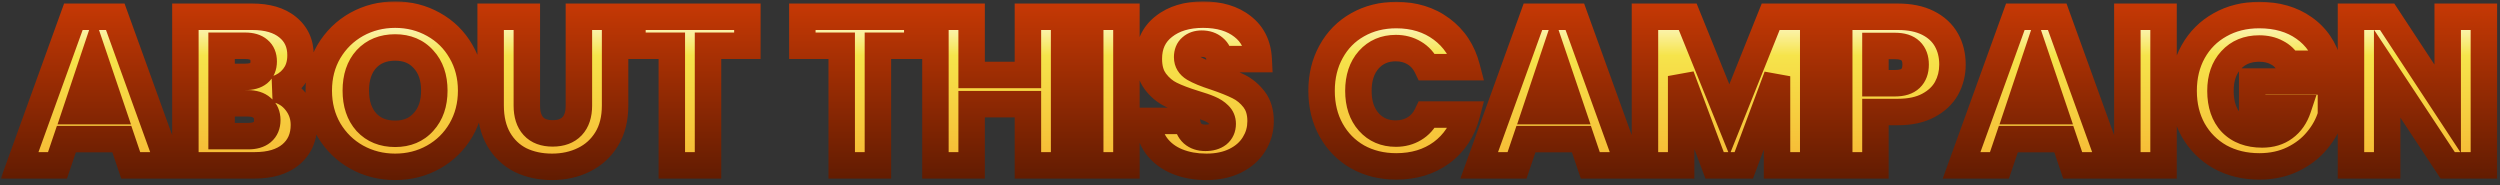 <svg width="378" height="28" viewBox="0 0 378 28" fill="none" xmlns="http://www.w3.org/2000/svg">
<rect x="0" y="0" width="378" height="28" fill="#333333" stroke="none"/>
<mask id="path-1-outside-1_474_1733" maskUnits="userSpaceOnUse" x="0" y="0" width="378" height="28" fill="black">
<rect fill="white" width="378" height="28"/>
<path d="M18.421 21.032H10.037L8.693 25H2.965L11.093 2.536H17.429L25.557 25H19.765L18.421 21.032ZM17.013 16.808L14.229 8.584L11.477 16.808H17.013ZM41.631 13.48C42.932 13.757 43.977 14.408 44.767 15.432C45.556 16.435 45.951 17.587 45.951 18.888C45.951 20.765 45.289 22.259 43.967 23.368C42.666 24.456 40.842 25 38.495 25H28.031V2.536H38.143C40.425 2.536 42.207 3.059 43.487 4.104C44.788 5.149 45.439 6.568 45.439 8.36C45.439 9.683 45.087 10.781 44.383 11.656C43.7 12.531 42.783 13.139 41.631 13.48ZM33.503 11.624H37.087C37.983 11.624 38.666 11.432 39.135 11.048C39.626 10.643 39.871 10.056 39.871 9.288C39.871 8.52 39.626 7.933 39.135 7.528C38.666 7.123 37.983 6.92 37.087 6.92H33.503V11.624ZM37.535 20.584C38.452 20.584 39.156 20.381 39.647 19.976C40.159 19.549 40.415 18.941 40.415 18.152C40.415 17.363 40.148 16.744 39.615 16.296C39.103 15.848 38.388 15.624 37.471 15.624H33.503V20.584H37.535ZM59.749 25.224C57.637 25.224 55.695 24.733 53.925 23.752C52.175 22.771 50.778 21.405 49.733 19.656C48.709 17.885 48.197 15.901 48.197 13.704C48.197 11.507 48.709 9.533 49.733 7.784C50.778 6.035 52.175 4.669 53.925 3.688C55.695 2.707 57.637 2.216 59.749 2.216C61.861 2.216 63.791 2.707 65.541 3.688C67.311 4.669 68.698 6.035 69.701 7.784C70.725 9.533 71.237 11.507 71.237 13.704C71.237 15.901 70.725 17.885 69.701 19.656C68.677 21.405 67.29 22.771 65.541 23.752C63.791 24.733 61.861 25.224 59.749 25.224ZM59.749 20.232C61.541 20.232 62.97 19.635 64.037 18.44C65.125 17.245 65.669 15.667 65.669 13.704C65.669 11.72 65.125 10.141 64.037 8.968C62.97 7.773 61.541 7.176 59.749 7.176C57.935 7.176 56.485 7.763 55.397 8.936C54.33 10.109 53.797 11.699 53.797 13.704C53.797 15.688 54.33 17.277 55.397 18.472C56.485 19.645 57.935 20.232 59.749 20.232ZM79.657 2.536V15.976C79.657 17.32 79.987 18.355 80.649 19.08C81.31 19.805 82.281 20.168 83.561 20.168C84.841 20.168 85.822 19.805 86.505 19.08C87.188 18.355 87.529 17.32 87.529 15.976V2.536H93.001V15.944C93.001 17.949 92.574 19.645 91.721 21.032C90.868 22.419 89.716 23.464 88.265 24.168C86.835 24.872 85.236 25.224 83.465 25.224C81.694 25.224 80.105 24.883 78.697 24.2C77.31 23.496 76.212 22.451 75.401 21.064C74.59 19.656 74.185 17.949 74.185 15.944V2.536H79.657ZM113.003 2.536V6.92H107.051V25H101.579V6.92H95.627V2.536H113.003ZM138.691 2.536V6.92H132.739V25H127.267V6.92H121.315V2.536H138.691ZM160.893 2.536V25H155.421V15.752H146.909V25H141.437V2.536H146.909V11.336H155.421V2.536H160.893ZM170.315 2.536V25H164.843V2.536H170.315ZM182.409 25.224C180.766 25.224 179.294 24.957 177.993 24.424C176.692 23.891 175.646 23.101 174.857 22.056C174.089 21.011 173.684 19.752 173.641 18.28H179.465C179.55 19.112 179.838 19.752 180.329 20.2C180.82 20.627 181.46 20.84 182.249 20.84C183.06 20.84 183.7 20.659 184.169 20.296C184.638 19.912 184.873 19.389 184.873 18.728C184.873 18.173 184.681 17.715 184.297 17.352C183.934 16.989 183.476 16.691 182.921 16.456C182.388 16.221 181.62 15.955 180.617 15.656C179.166 15.208 177.982 14.76 177.065 14.312C176.148 13.864 175.358 13.203 174.697 12.328C174.036 11.453 173.705 10.312 173.705 8.904C173.705 6.813 174.462 5.181 175.977 4.008C177.492 2.813 179.465 2.216 181.897 2.216C184.372 2.216 186.366 2.813 187.881 4.008C189.396 5.181 190.206 6.824 190.313 8.936H184.393C184.35 8.211 184.084 7.645 183.593 7.24C183.102 6.813 182.473 6.6 181.705 6.6C181.044 6.6 180.51 6.781 180.105 7.144C179.7 7.485 179.497 7.987 179.497 8.648C179.497 9.373 179.838 9.939 180.521 10.344C181.204 10.749 182.27 11.187 183.721 11.656C185.172 12.147 186.345 12.616 187.241 13.064C188.158 13.512 188.948 14.163 189.609 15.016C190.27 15.869 190.601 16.968 190.601 18.312C190.601 19.592 190.27 20.755 189.609 21.8C188.969 22.845 188.03 23.677 186.793 24.296C185.556 24.915 184.094 25.224 182.409 25.224ZM199.822 13.736C199.822 11.517 200.302 9.544 201.262 7.816C202.222 6.067 203.555 4.712 205.262 3.752C206.99 2.771 208.942 2.28 211.118 2.28C213.784 2.28 216.067 2.984 217.966 4.392C219.864 5.8 221.134 7.72 221.774 10.152H215.758C215.31 9.213 214.67 8.499 213.838 8.008C213.027 7.517 212.099 7.272 211.054 7.272C209.368 7.272 208.003 7.859 206.958 9.032C205.912 10.205 205.39 11.773 205.39 13.736C205.39 15.699 205.912 17.267 206.958 18.44C208.003 19.613 209.368 20.2 211.054 20.2C212.099 20.2 213.027 19.955 213.838 19.464C214.67 18.973 215.31 18.259 215.758 17.32H221.774C221.134 19.752 219.864 21.672 217.966 23.08C216.067 24.467 213.784 25.16 211.118 25.16C208.942 25.16 206.99 24.68 205.262 23.72C203.555 22.739 202.222 21.384 201.262 19.656C200.302 17.928 199.822 15.955 199.822 13.736ZM239.109 21.032H230.725L229.381 25H223.653L231.781 2.536H238.117L246.245 25H240.453L239.109 21.032ZM237.701 16.808L234.917 8.584L232.165 16.808H237.701ZM274.158 2.536V25H268.686V11.528L263.662 25H259.246L254.19 11.496V25H248.718V2.536H255.182L261.486 18.088L267.726 2.536H274.158ZM295.213 9.768C295.213 11.069 294.915 12.264 294.317 13.352C293.72 14.419 292.803 15.283 291.565 15.944C290.328 16.605 288.792 16.936 286.957 16.936H283.565V25H278.093V2.536H286.957C288.749 2.536 290.264 2.845 291.501 3.464C292.739 4.083 293.667 4.936 294.285 6.024C294.904 7.112 295.213 8.36 295.213 9.768ZM286.541 12.584C287.587 12.584 288.365 12.339 288.877 11.848C289.389 11.357 289.645 10.664 289.645 9.768C289.645 8.872 289.389 8.179 288.877 7.688C288.365 7.197 287.587 6.952 286.541 6.952H283.565V12.584H286.541ZM312.046 21.032H303.662L302.318 25H296.59L304.718 2.536H311.054L319.182 25H313.39L312.046 21.032ZM310.638 16.808L307.854 8.584L305.102 16.808H310.638ZM327.128 2.536V25H321.656V2.536H327.128ZM346.005 9.64C345.6 8.893 345.013 8.328 344.245 7.944C343.499 7.539 342.613 7.336 341.589 7.336C339.819 7.336 338.4 7.923 337.333 9.096C336.267 10.248 335.733 11.795 335.733 13.736C335.733 15.805 336.288 17.427 337.397 18.6C338.528 19.752 340.075 20.328 342.037 20.328C343.381 20.328 344.512 19.987 345.429 19.304C346.368 18.621 347.051 17.64 347.477 16.36H340.533V12.328H352.437V17.416C352.032 18.781 351.339 20.051 350.357 21.224C349.397 22.397 348.171 23.347 346.677 24.072C345.184 24.797 343.499 25.16 341.621 25.16C339.403 25.16 337.419 24.68 335.669 23.72C333.941 22.739 332.587 21.384 331.605 19.656C330.645 17.928 330.165 15.955 330.165 13.736C330.165 11.517 330.645 9.544 331.605 7.816C332.587 6.067 333.941 4.712 335.669 3.752C337.397 2.771 339.371 2.28 341.589 2.28C344.277 2.28 346.539 2.931 348.373 4.232C350.229 5.533 351.456 7.336 352.053 9.64H346.005ZM375.564 25H370.092L360.94 11.144V25H355.468V2.536H360.94L370.092 16.456V2.536H375.564V25Z"/>
</mask>
<path d="M18.421 21.032H10.037L8.693 25H2.965L11.093 2.536H17.429L25.557 25H19.765L18.421 21.032ZM17.013 16.808L14.229 8.584L11.477 16.808H17.013ZM41.631 13.48C42.932 13.757 43.977 14.408 44.767 15.432C45.556 16.435 45.951 17.587 45.951 18.888C45.951 20.765 45.289 22.259 43.967 23.368C42.666 24.456 40.842 25 38.495 25H28.031V2.536H38.143C40.425 2.536 42.207 3.059 43.487 4.104C44.788 5.149 45.439 6.568 45.439 8.36C45.439 9.683 45.087 10.781 44.383 11.656C43.7 12.531 42.783 13.139 41.631 13.48ZM33.503 11.624H37.087C37.983 11.624 38.666 11.432 39.135 11.048C39.626 10.643 39.871 10.056 39.871 9.288C39.871 8.52 39.626 7.933 39.135 7.528C38.666 7.123 37.983 6.92 37.087 6.92H33.503V11.624ZM37.535 20.584C38.452 20.584 39.156 20.381 39.647 19.976C40.159 19.549 40.415 18.941 40.415 18.152C40.415 17.363 40.148 16.744 39.615 16.296C39.103 15.848 38.388 15.624 37.471 15.624H33.503V20.584H37.535ZM59.749 25.224C57.637 25.224 55.695 24.733 53.925 23.752C52.175 22.771 50.778 21.405 49.733 19.656C48.709 17.885 48.197 15.901 48.197 13.704C48.197 11.507 48.709 9.533 49.733 7.784C50.778 6.035 52.175 4.669 53.925 3.688C55.695 2.707 57.637 2.216 59.749 2.216C61.861 2.216 63.791 2.707 65.541 3.688C67.311 4.669 68.698 6.035 69.701 7.784C70.725 9.533 71.237 11.507 71.237 13.704C71.237 15.901 70.725 17.885 69.701 19.656C68.677 21.405 67.29 22.771 65.541 23.752C63.791 24.733 61.861 25.224 59.749 25.224ZM59.749 20.232C61.541 20.232 62.97 19.635 64.037 18.44C65.125 17.245 65.669 15.667 65.669 13.704C65.669 11.72 65.125 10.141 64.037 8.968C62.97 7.773 61.541 7.176 59.749 7.176C57.935 7.176 56.485 7.763 55.397 8.936C54.33 10.109 53.797 11.699 53.797 13.704C53.797 15.688 54.33 17.277 55.397 18.472C56.485 19.645 57.935 20.232 59.749 20.232ZM79.657 2.536V15.976C79.657 17.32 79.987 18.355 80.649 19.08C81.31 19.805 82.281 20.168 83.561 20.168C84.841 20.168 85.822 19.805 86.505 19.08C87.188 18.355 87.529 17.32 87.529 15.976V2.536H93.001V15.944C93.001 17.949 92.574 19.645 91.721 21.032C90.868 22.419 89.716 23.464 88.265 24.168C86.835 24.872 85.236 25.224 83.465 25.224C81.694 25.224 80.105 24.883 78.697 24.2C77.31 23.496 76.212 22.451 75.401 21.064C74.59 19.656 74.185 17.949 74.185 15.944V2.536H79.657ZM113.003 2.536V6.92H107.051V25H101.579V6.92H95.627V2.536H113.003ZM138.691 2.536V6.92H132.739V25H127.267V6.92H121.315V2.536H138.691ZM160.893 2.536V25H155.421V15.752H146.909V25H141.437V2.536H146.909V11.336H155.421V2.536H160.893ZM170.315 2.536V25H164.843V2.536H170.315ZM182.409 25.224C180.766 25.224 179.294 24.957 177.993 24.424C176.692 23.891 175.646 23.101 174.857 22.056C174.089 21.011 173.684 19.752 173.641 18.28H179.465C179.55 19.112 179.838 19.752 180.329 20.2C180.82 20.627 181.46 20.84 182.249 20.84C183.06 20.84 183.7 20.659 184.169 20.296C184.638 19.912 184.873 19.389 184.873 18.728C184.873 18.173 184.681 17.715 184.297 17.352C183.934 16.989 183.476 16.691 182.921 16.456C182.388 16.221 181.62 15.955 180.617 15.656C179.166 15.208 177.982 14.76 177.065 14.312C176.148 13.864 175.358 13.203 174.697 12.328C174.036 11.453 173.705 10.312 173.705 8.904C173.705 6.813 174.462 5.181 175.977 4.008C177.492 2.813 179.465 2.216 181.897 2.216C184.372 2.216 186.366 2.813 187.881 4.008C189.396 5.181 190.206 6.824 190.313 8.936H184.393C184.35 8.211 184.084 7.645 183.593 7.24C183.102 6.813 182.473 6.6 181.705 6.6C181.044 6.6 180.51 6.781 180.105 7.144C179.7 7.485 179.497 7.987 179.497 8.648C179.497 9.373 179.838 9.939 180.521 10.344C181.204 10.749 182.27 11.187 183.721 11.656C185.172 12.147 186.345 12.616 187.241 13.064C188.158 13.512 188.948 14.163 189.609 15.016C190.27 15.869 190.601 16.968 190.601 18.312C190.601 19.592 190.27 20.755 189.609 21.8C188.969 22.845 188.03 23.677 186.793 24.296C185.556 24.915 184.094 25.224 182.409 25.224ZM199.822 13.736C199.822 11.517 200.302 9.544 201.262 7.816C202.222 6.067 203.555 4.712 205.262 3.752C206.99 2.771 208.942 2.28 211.118 2.28C213.784 2.28 216.067 2.984 217.966 4.392C219.864 5.8 221.134 7.72 221.774 10.152H215.758C215.31 9.213 214.67 8.499 213.838 8.008C213.027 7.517 212.099 7.272 211.054 7.272C209.368 7.272 208.003 7.859 206.958 9.032C205.912 10.205 205.39 11.773 205.39 13.736C205.39 15.699 205.912 17.267 206.958 18.44C208.003 19.613 209.368 20.2 211.054 20.2C212.099 20.2 213.027 19.955 213.838 19.464C214.67 18.973 215.31 18.259 215.758 17.32H221.774C221.134 19.752 219.864 21.672 217.966 23.08C216.067 24.467 213.784 25.16 211.118 25.16C208.942 25.16 206.99 24.68 205.262 23.72C203.555 22.739 202.222 21.384 201.262 19.656C200.302 17.928 199.822 15.955 199.822 13.736ZM239.109 21.032H230.725L229.381 25H223.653L231.781 2.536H238.117L246.245 25H240.453L239.109 21.032ZM237.701 16.808L234.917 8.584L232.165 16.808H237.701ZM274.158 2.536V25H268.686V11.528L263.662 25H259.246L254.19 11.496V25H248.718V2.536H255.182L261.486 18.088L267.726 2.536H274.158ZM295.213 9.768C295.213 11.069 294.915 12.264 294.317 13.352C293.72 14.419 292.803 15.283 291.565 15.944C290.328 16.605 288.792 16.936 286.957 16.936H283.565V25H278.093V2.536H286.957C288.749 2.536 290.264 2.845 291.501 3.464C292.739 4.083 293.667 4.936 294.285 6.024C294.904 7.112 295.213 8.36 295.213 9.768ZM286.541 12.584C287.587 12.584 288.365 12.339 288.877 11.848C289.389 11.357 289.645 10.664 289.645 9.768C289.645 8.872 289.389 8.179 288.877 7.688C288.365 7.197 287.587 6.952 286.541 6.952H283.565V12.584H286.541ZM312.046 21.032H303.662L302.318 25H296.59L304.718 2.536H311.054L319.182 25H313.39L312.046 21.032ZM310.638 16.808L307.854 8.584L305.102 16.808H310.638ZM327.128 2.536V25H321.656V2.536H327.128ZM346.005 9.64C345.6 8.893 345.013 8.328 344.245 7.944C343.499 7.539 342.613 7.336 341.589 7.336C339.819 7.336 338.4 7.923 337.333 9.096C336.267 10.248 335.733 11.795 335.733 13.736C335.733 15.805 336.288 17.427 337.397 18.6C338.528 19.752 340.075 20.328 342.037 20.328C343.381 20.328 344.512 19.987 345.429 19.304C346.368 18.621 347.051 17.64 347.477 16.36H340.533V12.328H352.437V17.416C352.032 18.781 351.339 20.051 350.357 21.224C349.397 22.397 348.171 23.347 346.677 24.072C345.184 24.797 343.499 25.16 341.621 25.16C339.403 25.16 337.419 24.68 335.669 23.72C333.941 22.739 332.587 21.384 331.605 19.656C330.645 17.928 330.165 15.955 330.165 13.736C330.165 11.517 330.645 9.544 331.605 7.816C332.587 6.067 333.941 4.712 335.669 3.752C337.397 2.771 339.371 2.28 341.589 2.28C344.277 2.28 346.539 2.931 348.373 4.232C350.229 5.533 351.456 7.336 352.053 9.64H346.005ZM375.564 25H370.092L360.94 11.144V25H355.468V2.536H360.94L370.092 16.456V2.536H375.564V25Z" fill="url(#paint0_linear_474_1733)"/>
<path d="M18.421 21.032L20.315 20.39L19.855 19.032H18.421V21.032ZM10.037 21.032V19.032H8.603L8.143 20.39L10.037 21.032ZM8.693 25V27H10.127L10.587 25.642L8.693 25ZM2.965 25L1.084 24.32L0.115 27H2.965V25ZM11.093 2.536V0.536H9.69L9.212 1.856L11.093 2.536ZM17.429 2.536L19.31 1.856L18.832 0.536H17.429V2.536ZM25.557 25V27H28.408L27.438 24.32L25.557 25ZM19.765 25L17.871 25.642L18.331 27H19.765V25ZM17.013 16.808V18.808H19.802L18.907 16.167L17.013 16.808ZM14.229 8.584L16.123 7.943L14.218 2.314L12.332 7.949L14.229 8.584ZM11.477 16.808L9.581 16.173L8.699 18.808H11.477V16.808ZM18.421 19.032H10.037V23.032H18.421V19.032ZM8.143 20.39L6.799 24.358L10.587 25.642L11.931 21.674L8.143 20.39ZM8.693 23H2.965V27H8.693V23ZM4.846 25.68L12.974 3.216L9.212 1.856L1.084 24.32L4.846 25.68ZM11.093 4.536H17.429V0.536H11.093V4.536ZM15.548 3.216L23.676 25.68L27.438 24.32L19.31 1.856L15.548 3.216ZM25.557 23H19.765V27H25.557V23ZM21.659 24.358L20.315 20.39L16.527 21.674L17.871 25.642L21.659 24.358ZM18.907 16.167L16.123 7.943L12.335 9.225L15.119 17.449L18.907 16.167ZM12.332 7.949L9.581 16.173L13.374 17.443L16.126 9.219L12.332 7.949ZM11.477 18.808H17.013V14.808H11.477V18.808ZM41.631 13.48L41.063 11.562L41.214 15.436L41.631 13.48ZM44.767 15.432L43.183 16.653L43.189 16.661L43.195 16.669L44.767 15.432ZM43.967 23.368L45.25 24.902L45.252 24.9L43.967 23.368ZM28.031 25H26.031V27H28.031V25ZM28.031 2.536V0.536H26.031V2.536H28.031ZM43.487 4.104L42.222 5.653L42.228 5.658L42.234 5.663L43.487 4.104ZM44.383 11.656L42.825 10.402L42.816 10.414L42.806 10.425L44.383 11.656ZM33.503 11.624H31.503V13.624H33.503V11.624ZM39.135 11.048L40.401 12.596L40.409 12.59L39.135 11.048ZM39.135 7.528L37.828 9.042L37.844 9.056L37.861 9.07L39.135 7.528ZM33.503 6.92V4.92H31.503V6.92H33.503ZM39.647 19.976L40.921 21.518L40.927 21.512L39.647 19.976ZM39.615 16.296L38.298 17.801L38.313 17.814L38.328 17.827L39.615 16.296ZM33.503 15.624V13.624H31.503V15.624H33.503ZM33.503 20.584H31.503V22.584H33.503V20.584ZM41.214 15.436C42.066 15.618 42.692 16.017 43.183 16.653L46.351 14.211C45.263 12.8 43.798 11.897 42.048 11.524L41.214 15.436ZM43.195 16.669C43.701 17.312 43.951 18.026 43.951 18.888H47.951C47.951 17.148 47.411 15.558 46.338 14.195L43.195 16.669ZM43.951 18.888C43.951 20.233 43.508 21.142 42.682 21.836L45.252 24.9C47.071 23.375 47.951 21.298 47.951 18.888H43.951ZM42.684 21.834C41.859 22.523 40.551 23 38.495 23V27C41.132 27 43.472 26.389 45.25 24.902L42.684 21.834ZM38.495 23H28.031V27H38.495V23ZM30.031 25V2.536H26.031V25H30.031ZM28.031 4.536H38.143V0.536H28.031V4.536ZM38.143 4.536C40.139 4.536 41.414 4.993 42.222 5.653L44.752 2.555C43 1.124 40.712 0.536 38.143 0.536V4.536ZM42.234 5.663C43.025 6.298 43.439 7.123 43.439 8.36H47.439C47.439 6.013 46.552 4.001 44.739 2.545L42.234 5.663ZM43.439 8.36C43.439 9.311 43.194 9.944 42.825 10.402L45.941 12.91C46.98 11.619 47.439 10.054 47.439 8.36H43.439ZM42.806 10.425C42.401 10.944 41.85 11.329 41.063 11.562L42.199 15.398C43.716 14.948 44.999 14.117 45.959 12.886L42.806 10.425ZM33.503 13.624H37.087V9.624H33.503V13.624ZM37.087 13.624C38.231 13.624 39.439 13.383 40.401 12.596L37.868 9.5C37.892 9.48 37.734 9.624 37.087 9.624V13.624ZM40.409 12.59C41.455 11.726 41.871 10.517 41.871 9.288H37.871C37.871 9.461 37.843 9.529 37.842 9.532C37.841 9.534 37.843 9.528 37.851 9.518C37.858 9.509 37.863 9.504 37.861 9.506L40.409 12.59ZM41.871 9.288C41.871 8.059 41.455 6.85 40.409 5.986L37.861 9.07C37.863 9.072 37.858 9.067 37.851 9.058C37.843 9.048 37.841 9.042 37.842 9.044C37.843 9.047 37.871 9.115 37.871 9.288H41.871ZM40.442 6.014C39.477 5.181 38.253 4.92 37.087 4.92V8.92C37.712 8.92 37.854 9.064 37.828 9.042L40.442 6.014ZM37.087 4.92H33.503V8.92H37.087V4.92ZM31.503 6.92V11.624H35.503V6.92H31.503ZM37.535 22.584C38.717 22.584 39.943 22.326 40.921 21.518L38.373 18.434C38.37 18.437 38.188 18.584 37.535 18.584V22.584ZM40.927 21.512C41.981 20.634 42.415 19.414 42.415 18.152H38.415C38.415 18.331 38.386 18.409 38.38 18.424C38.376 18.432 38.375 18.432 38.377 18.43C38.379 18.428 38.377 18.431 38.367 18.44L40.927 21.512ZM42.415 18.152C42.415 16.86 41.95 15.646 40.901 14.765L38.328 17.827C38.365 17.858 38.372 17.874 38.378 17.888C38.387 17.908 38.415 17.983 38.415 18.152H42.415ZM40.932 14.791C39.945 13.927 38.702 13.624 37.471 13.624V17.624C38.074 17.624 38.261 17.769 38.298 17.801L40.932 14.791ZM37.471 13.624H33.503V17.624H37.471V13.624ZM31.503 15.624V20.584H35.503V15.624H31.503ZM33.503 22.584H37.535V18.584H33.503V22.584ZM53.925 23.752L52.946 25.496L52.955 25.501L53.925 23.752ZM49.733 19.656L48.001 20.657L48.008 20.67L48.016 20.682L49.733 19.656ZM49.733 7.784L48.016 6.758L48.011 6.766L48.007 6.774L49.733 7.784ZM53.925 3.688L52.955 1.939L52.946 1.944L53.925 3.688ZM65.541 3.688L64.562 5.432L64.571 5.437L65.541 3.688ZM69.701 7.784L67.965 8.779L67.97 8.786L67.975 8.794L69.701 7.784ZM69.701 19.656L71.427 20.666L71.432 20.657L69.701 19.656ZM65.541 23.752L66.519 25.496L65.541 23.752ZM64.037 18.44L62.558 17.093L62.551 17.101L62.545 17.108L64.037 18.44ZM64.037 8.968L62.545 10.3L62.557 10.314L62.57 10.328L64.037 8.968ZM55.397 8.936L53.93 7.576L53.923 7.583L53.917 7.591L55.397 8.936ZM55.397 18.472L53.905 19.804L53.917 19.818L53.93 19.832L55.397 18.472ZM59.749 23.224C57.961 23.224 56.355 22.812 54.894 22.003L52.955 25.501C55.035 26.654 57.313 27.224 59.749 27.224V23.224ZM54.903 22.008C53.464 21.2 52.319 20.085 51.45 18.63L48.016 20.682C49.237 22.726 50.887 24.341 52.946 25.496L54.903 22.008ZM51.464 18.655C50.629 17.211 50.197 15.577 50.197 13.704H46.197C46.197 16.226 46.788 18.56 48.001 20.657L51.464 18.655ZM50.197 13.704C50.197 11.831 50.629 10.212 51.459 8.794L48.007 6.774C46.788 8.855 46.197 11.182 46.197 13.704H50.197ZM51.45 8.81C52.319 7.355 53.464 6.24 54.903 5.432L52.946 1.944C50.887 3.099 49.237 4.714 48.016 6.758L51.45 8.81ZM54.894 5.437C56.355 4.628 57.961 4.216 59.749 4.216V0.216C57.313 0.216 55.035 0.786 52.955 1.939L54.894 5.437ZM59.749 4.216C61.537 4.216 63.128 4.628 64.562 5.432L66.519 1.944C64.455 0.786 62.184 0.216 59.749 0.216V4.216ZM64.571 5.437C66.024 6.242 67.145 7.347 67.965 8.779L71.436 6.789C70.251 4.722 68.599 3.096 66.51 1.939L64.571 5.437ZM67.975 8.794C68.804 10.212 69.237 11.831 69.237 13.704H73.237C73.237 11.182 72.645 8.855 71.427 6.774L67.975 8.794ZM69.237 13.704C69.237 15.577 68.804 17.211 67.969 18.655L71.432 20.657C72.645 18.56 73.237 16.226 73.237 13.704H69.237ZM67.975 18.646C67.128 20.092 65.998 21.202 64.562 22.008L66.519 25.496C68.582 24.339 70.225 22.719 71.427 20.666L67.975 18.646ZM64.562 22.008C63.128 22.812 61.537 23.224 59.749 23.224V27.224C62.184 27.224 64.455 26.654 66.519 25.496L64.562 22.008ZM59.749 22.232C62.035 22.232 64.035 21.445 65.528 19.772L62.545 17.108C61.905 17.824 61.046 18.232 59.749 18.232V22.232ZM65.515 19.787C67.007 18.148 67.669 16.052 67.669 13.704H63.669C63.669 15.281 63.242 16.342 62.558 17.093L65.515 19.787ZM67.669 13.704C67.669 11.342 67.011 9.235 65.503 7.608L62.57 10.328C63.238 11.048 63.669 12.098 63.669 13.704H67.669ZM65.528 7.636C64.035 5.963 62.035 5.176 59.749 5.176V9.176C61.046 9.176 61.905 9.584 62.545 10.3L65.528 7.636ZM59.749 5.176C57.46 5.176 55.449 5.938 53.93 7.576L56.863 10.296C57.52 9.587 58.41 9.176 59.749 9.176V5.176ZM53.917 7.591C52.434 9.222 51.797 11.338 51.797 13.704H55.797C55.797 12.06 56.226 10.997 56.877 10.281L53.917 7.591ZM51.797 13.704C51.797 16.057 52.438 18.161 53.905 19.804L56.889 17.14C56.222 16.394 55.797 15.319 55.797 13.704H51.797ZM53.93 19.832C55.449 21.47 57.46 22.232 59.749 22.232V18.232C58.41 18.232 57.52 17.821 56.863 17.112L53.93 19.832ZM79.657 2.536H81.657V0.536H79.657V2.536ZM80.649 19.08L79.171 20.427L80.649 19.08ZM86.505 19.08L87.961 20.451L86.505 19.08ZM87.529 2.536V0.536H85.529V2.536H87.529ZM93.001 2.536H95.001V0.536H93.001V2.536ZM91.721 21.032L93.424 22.08V22.08L91.721 21.032ZM88.265 24.168L87.392 22.369L87.381 22.374L88.265 24.168ZM78.697 24.2L77.791 25.983L77.808 25.992L77.824 26L78.697 24.2ZM75.401 21.064L73.668 22.062L73.674 22.073L75.401 21.064ZM74.185 2.536V0.536H72.185V2.536H74.185ZM77.657 2.536V15.976H81.657V2.536H77.657ZM77.657 15.976C77.657 17.633 78.067 19.216 79.171 20.427L82.127 17.733C81.908 17.493 81.657 17.007 81.657 15.976H77.657ZM79.171 20.427C80.318 21.686 81.899 22.168 83.561 22.168V18.168C82.663 18.168 82.302 17.925 82.127 17.733L79.171 20.427ZM83.561 22.168C85.226 22.168 86.8 21.684 87.961 20.451L85.049 17.709C84.844 17.926 84.456 18.168 83.561 18.168V22.168ZM87.961 20.451C89.1 19.241 89.529 17.648 89.529 15.976H85.529C85.529 16.992 85.275 17.469 85.049 17.709L87.961 20.451ZM89.529 15.976V2.536H85.529V15.976H89.529ZM87.529 4.536H93.001V0.536H87.529V4.536ZM91.001 2.536V15.944H95.001V2.536H91.001ZM91.001 15.944C91.001 17.665 90.636 18.978 90.018 19.984L93.424 22.08C94.512 20.313 95.001 18.234 95.001 15.944H91.001ZM90.018 19.984C89.362 21.049 88.496 21.833 87.392 22.369L89.138 25.967C90.935 25.095 92.373 23.788 93.424 22.08L90.018 19.984ZM87.381 22.374C86.256 22.928 84.964 23.224 83.465 23.224V27.224C85.507 27.224 87.415 26.816 89.149 25.962L87.381 22.374ZM83.465 23.224C81.957 23.224 80.672 22.935 79.569 22.4L77.824 26C79.538 26.831 81.432 27.224 83.465 27.224V23.224ZM79.602 22.417C78.57 21.892 77.751 21.121 77.127 20.055L73.674 22.073C74.672 23.78 76.051 25.1 77.791 25.983L79.602 22.417ZM77.134 20.066C76.535 19.025 76.185 17.68 76.185 15.944H72.185C72.185 18.218 72.646 20.287 73.668 22.062L77.134 20.066ZM76.185 15.944V2.536H72.185V15.944H76.185ZM74.185 4.536H79.657V0.536H74.185V4.536ZM113.003 2.536H115.003V0.536H113.003V2.536ZM113.003 6.92V8.92H115.003V6.92H113.003ZM107.051 6.92V4.92H105.051V6.92H107.051ZM107.051 25V27H109.051V25H107.051ZM101.579 25H99.579V27H101.579V25ZM101.579 6.92H103.579V4.92H101.579V6.92ZM95.627 6.92H93.627V8.92H95.627V6.92ZM95.627 2.536V0.536H93.627V2.536H95.627ZM111.003 2.536V6.92H115.003V2.536H111.003ZM113.003 4.92H107.051V8.92H113.003V4.92ZM105.051 6.92V25H109.051V6.92H105.051ZM107.051 23H101.579V27H107.051V23ZM103.579 25V6.92H99.579V25H103.579ZM101.579 4.92H95.627V8.92H101.579V4.92ZM97.627 6.92V2.536H93.627V6.92H97.627ZM95.627 4.536H113.003V0.536H95.627V4.536ZM138.691 2.536H140.691V0.536H138.691V2.536ZM138.691 6.92V8.92H140.691V6.92H138.691ZM132.739 6.92V4.92H130.739V6.92H132.739ZM132.739 25V27H134.739V25H132.739ZM127.267 25H125.267V27H127.267V25ZM127.267 6.92H129.267V4.92H127.267V6.92ZM121.315 6.92H119.315V8.92H121.315V6.92ZM121.315 2.536V0.536H119.315V2.536H121.315ZM136.691 2.536V6.92H140.691V2.536H136.691ZM138.691 4.92H132.739V8.92H138.691V4.92ZM130.739 6.92V25H134.739V6.92H130.739ZM132.739 23H127.267V27H132.739V23ZM129.267 25V6.92H125.267V25H129.267ZM127.267 4.92H121.315V8.92H127.267V4.92ZM123.315 6.92V2.536H119.315V6.92H123.315ZM121.315 4.536H138.691V0.536H121.315V4.536ZM160.893 2.536H162.893V0.536H160.893V2.536ZM160.893 25V27H162.893V25H160.893ZM155.421 25H153.421V27H155.421V25ZM155.421 15.752H157.421V13.752H155.421V15.752ZM146.909 15.752V13.752H144.909V15.752H146.909ZM146.909 25V27H148.909V25H146.909ZM141.437 25H139.437V27H141.437V25ZM141.437 2.536V0.536H139.437V2.536H141.437ZM146.909 2.536H148.909V0.536H146.909V2.536ZM146.909 11.336H144.909V13.336H146.909V11.336ZM155.421 11.336V13.336H157.421V11.336H155.421ZM155.421 2.536V0.536H153.421V2.536H155.421ZM158.893 2.536V25H162.893V2.536H158.893ZM160.893 23H155.421V27H160.893V23ZM157.421 25V15.752H153.421V25H157.421ZM155.421 13.752H146.909V17.752H155.421V13.752ZM144.909 15.752V25H148.909V15.752H144.909ZM146.909 23H141.437V27H146.909V23ZM143.437 25V2.536H139.437V25H143.437ZM141.437 4.536H146.909V0.536H141.437V4.536ZM144.909 2.536V11.336H148.909V2.536H144.909ZM146.909 13.336H155.421V9.336H146.909V13.336ZM157.421 11.336V2.536H153.421V11.336H157.421ZM155.421 4.536H160.893V0.536H155.421V4.536ZM170.315 2.536H172.315V0.536H170.315V2.536ZM170.315 25V27H172.315V25H170.315ZM164.843 25H162.843V27H164.843V25ZM164.843 2.536V0.536H162.843V2.536H164.843ZM168.315 2.536V25H172.315V2.536H168.315ZM170.315 23H164.843V27H170.315V23ZM166.843 25V2.536H162.843V25H166.843ZM164.843 4.536H170.315V0.536H164.843V4.536ZM177.993 24.424L177.234 26.275L177.993 24.424ZM174.857 22.056L173.245 23.24L173.253 23.251L173.261 23.261L174.857 22.056ZM173.641 18.28V16.28H171.582L171.642 18.338L173.641 18.28ZM179.465 18.28L181.454 18.076L181.27 16.28H179.465V18.28ZM180.329 20.2L178.98 21.677L178.998 21.693L179.017 21.709L180.329 20.2ZM184.169 20.296L185.392 21.879L185.414 21.861L185.435 21.844L184.169 20.296ZM184.297 17.352L182.883 18.766L182.903 18.786L182.924 18.806L184.297 17.352ZM182.921 16.456L182.115 18.287L182.128 18.292L182.142 18.298L182.921 16.456ZM180.617 15.656L180.027 17.567L180.036 17.57L180.046 17.573L180.617 15.656ZM177.065 14.312L176.187 16.109L177.065 14.312ZM174.697 12.328L176.292 11.122L174.697 12.328ZM175.977 4.008L177.202 5.589L177.209 5.584L177.215 5.578L175.977 4.008ZM187.881 4.008L186.642 5.578L186.649 5.584L186.656 5.589L187.881 4.008ZM190.313 8.936V10.936H192.416L192.31 8.835L190.313 8.936ZM184.393 8.936L182.396 9.053L182.507 10.936H184.393V8.936ZM183.593 7.24L182.281 8.749L182.3 8.766L182.319 8.782L183.593 7.24ZM180.105 7.144L181.393 8.674L181.416 8.654L181.438 8.634L180.105 7.144ZM180.521 10.344L181.542 8.624V8.624L180.521 10.344ZM183.721 11.656L184.362 9.761L184.349 9.757L184.337 9.753L183.721 11.656ZM187.241 13.064L186.346 14.853L186.355 14.857L186.363 14.861L187.241 13.064ZM189.609 15.016L188.028 16.241V16.241L189.609 15.016ZM189.609 21.8L187.919 20.731L187.911 20.743L187.903 20.756L189.609 21.8ZM186.793 24.296L185.898 22.507L186.793 24.296ZM182.409 23.224C180.983 23.224 179.775 22.993 178.751 22.573L177.234 26.275C178.813 26.922 180.549 27.224 182.409 27.224V23.224ZM178.751 22.573C177.757 22.166 177.01 21.589 176.453 20.851L173.261 23.261C174.282 24.614 175.626 25.616 177.234 26.275L178.751 22.573ZM176.469 20.872C175.973 20.197 175.673 19.345 175.64 18.222L171.642 18.338C171.695 20.159 172.205 21.824 173.245 23.24L176.469 20.872ZM173.641 20.28H179.465V16.28H173.641V20.28ZM177.475 18.484C177.597 19.674 178.04 20.819 178.98 21.677L181.677 18.723C181.636 18.685 181.503 18.55 181.454 18.076L177.475 18.484ZM179.017 21.709C179.945 22.517 181.085 22.84 182.249 22.84V18.84C181.834 18.84 181.694 18.737 181.641 18.691L179.017 21.709ZM182.249 22.84C183.342 22.84 184.464 22.596 185.392 21.879L182.946 18.713C182.936 18.721 182.777 18.84 182.249 18.84V22.84ZM185.435 21.844C186.415 21.043 186.873 19.927 186.873 18.728H182.873C182.873 18.775 182.869 18.801 182.867 18.809C182.866 18.817 182.866 18.811 182.872 18.797C182.875 18.79 182.879 18.783 182.884 18.775C182.888 18.768 182.893 18.761 182.897 18.755C182.906 18.744 182.91 18.742 182.902 18.748L185.435 21.844ZM186.873 18.728C186.873 17.654 186.476 16.659 185.67 15.898L182.924 18.806C182.927 18.809 182.921 18.804 182.911 18.79C182.902 18.776 182.892 18.759 182.884 18.74C182.876 18.721 182.873 18.708 182.872 18.702C182.871 18.697 182.873 18.705 182.873 18.728H186.873ZM185.711 15.938C185.137 15.364 184.451 14.932 183.7 14.614L182.142 18.298C182.5 18.449 182.731 18.614 182.883 18.766L185.711 15.938ZM183.726 14.625C183.079 14.341 182.218 14.046 181.188 13.739L180.046 17.573C181.021 17.863 181.696 18.102 182.115 18.287L183.726 14.625ZM181.207 13.745C179.812 13.314 178.734 12.902 177.943 12.515L176.187 16.109C177.23 16.619 178.52 17.102 180.027 17.567L181.207 13.745ZM177.943 12.515C177.328 12.215 176.778 11.765 176.292 11.122L173.102 13.534C173.938 14.64 174.967 15.513 176.187 16.109L177.943 12.515ZM176.292 11.122C175.96 10.682 175.705 10.001 175.705 8.904H171.705C171.705 10.623 172.111 12.225 173.102 13.534L176.292 11.122ZM175.705 8.904C175.705 7.367 176.225 6.346 177.202 5.589L174.752 2.427C172.699 4.017 171.705 6.26 171.705 8.904H175.705ZM177.215 5.578C178.294 4.728 179.795 4.216 181.897 4.216V0.216C179.135 0.216 176.689 0.899 174.738 2.438L177.215 5.578ZM181.897 4.216C184.051 4.216 185.57 4.732 186.642 5.578L189.119 2.438C187.163 0.894 184.692 0.216 181.897 0.216V4.216ZM186.656 5.589C187.658 6.366 188.235 7.439 188.315 9.037L192.31 8.835C192.178 6.209 191.133 3.997 189.106 2.427L186.656 5.589ZM190.313 6.936H184.393V10.936H190.313V6.936ZM186.389 8.819C186.319 7.625 185.848 6.509 184.867 5.698L182.319 8.782C182.342 8.801 182.347 8.81 182.352 8.821C182.36 8.839 182.388 8.905 182.396 9.053L186.389 8.819ZM184.905 5.731C183.987 4.932 182.863 4.6 181.705 4.6V8.6C182.083 8.6 182.218 8.695 182.281 8.749L184.905 5.731ZM181.705 4.6C180.663 4.6 179.619 4.895 178.771 5.654L181.438 8.634C181.439 8.634 181.438 8.635 181.437 8.635C181.437 8.636 181.436 8.636 181.436 8.636C181.435 8.637 181.439 8.634 181.453 8.63C181.48 8.62 181.556 8.6 181.705 8.6V4.6ZM178.817 5.614C177.851 6.427 177.497 7.556 177.497 8.648H181.497C181.497 8.519 181.517 8.491 181.503 8.526C181.496 8.543 181.483 8.57 181.461 8.6C181.439 8.631 181.415 8.656 181.393 8.674L178.817 5.614ZM177.497 8.648C177.497 10.156 178.28 11.339 179.5 12.064L181.542 8.624C181.483 8.59 181.456 8.566 181.449 8.558C181.442 8.552 181.451 8.56 181.465 8.582C181.471 8.593 181.478 8.605 181.483 8.617C181.488 8.63 181.492 8.641 181.494 8.651C181.499 8.67 181.497 8.672 181.497 8.648H177.497ZM179.5 12.064C180.379 12.586 181.617 13.078 183.105 13.559L184.337 9.753C182.923 9.296 182.028 8.913 181.542 8.624L179.5 12.064ZM183.08 13.551C184.484 14.025 185.563 14.461 186.346 14.853L188.135 11.275C187.126 10.771 185.859 10.268 184.362 9.761L183.08 13.551ZM186.363 14.861C186.99 15.167 187.543 15.616 188.028 16.241L191.19 13.791C190.352 12.71 189.327 11.857 188.119 11.267L186.363 14.861ZM188.028 16.241C188.357 16.665 188.601 17.301 188.601 18.312H192.601C192.601 16.635 192.184 15.073 191.19 13.791L188.028 16.241ZM188.601 18.312C188.601 19.227 188.37 20.017 187.919 20.731L191.299 22.869C192.17 21.492 192.601 19.957 192.601 18.312H188.601ZM187.903 20.756C187.483 21.442 186.845 22.034 185.898 22.507L187.687 26.085C189.215 25.321 190.455 24.248 191.315 22.844L187.903 20.756ZM185.898 22.507C184.993 22.96 183.85 23.224 182.409 23.224V27.224C184.338 27.224 186.118 26.869 187.687 26.085L185.898 22.507ZM201.262 7.816L203.01 8.787L203.015 8.778L201.262 7.816ZM205.262 3.752L206.242 5.495L206.249 5.491L205.262 3.752ZM217.966 4.392L219.157 2.786L219.157 2.786L217.966 4.392ZM221.774 10.152V12.152H224.368L223.708 9.643L221.774 10.152ZM215.758 10.152L213.953 11.014L214.496 12.152H215.758V10.152ZM213.838 8.008L212.802 9.719L212.812 9.725L212.822 9.731L213.838 8.008ZM206.958 9.032L208.451 10.362L206.958 9.032ZM206.958 18.44L205.464 19.77L206.958 18.44ZM213.838 19.464L212.822 17.741L212.812 17.747L212.802 17.753L213.838 19.464ZM215.758 17.32V15.32H214.496L213.953 16.459L215.758 17.32ZM221.774 17.32L223.708 17.829L224.368 15.32H221.774V17.32ZM217.966 23.08L219.145 24.695L219.151 24.691L219.157 24.686L217.966 23.08ZM205.262 23.72L204.265 25.454L204.277 25.461L204.29 25.468L205.262 23.72ZM201.262 19.656L203.01 18.685L201.262 19.656ZM201.822 13.736C201.822 11.815 202.234 10.183 203.01 8.787L199.513 6.845C198.369 8.905 197.822 11.22 197.822 13.736H201.822ZM203.015 8.778C203.799 7.35 204.867 6.268 206.242 5.495L204.281 2.009C202.242 3.156 200.644 4.784 199.508 6.854L203.015 8.778ZM206.249 5.491C207.648 4.697 209.254 4.28 211.118 4.28V0.28C208.629 0.28 206.331 0.845 204.274 2.013L206.249 5.491ZM211.118 4.28C213.413 4.28 215.264 4.878 216.774 5.998L219.157 2.786C216.87 1.09 214.156 0.28 211.118 0.28V4.28ZM216.774 5.998C218.284 7.118 219.307 8.638 219.839 10.661L223.708 9.643C222.96 6.802 221.445 4.482 219.157 2.786L216.774 5.998ZM221.774 8.152H215.758V12.152H221.774V8.152ZM217.563 9.291C216.957 8.022 216.055 6.994 214.854 6.285L212.822 9.731C213.284 10.004 213.662 10.405 213.953 11.014L217.563 9.291ZM214.873 6.297C213.719 5.598 212.425 5.272 211.054 5.272V9.272C211.773 9.272 212.335 9.437 212.802 9.719L214.873 6.297ZM211.054 5.272C208.844 5.272 206.919 6.069 205.464 7.702L208.451 10.362C209.087 9.649 209.892 9.272 211.054 9.272V5.272ZM205.464 7.702C204.017 9.326 203.39 11.41 203.39 13.736H207.39C207.39 12.137 207.807 11.085 208.451 10.362L205.464 7.702ZM203.39 13.736C203.39 16.062 204.017 18.146 205.464 19.77L208.451 17.11C207.807 16.387 207.39 15.335 207.39 13.736H203.39ZM205.464 19.77C206.919 21.403 208.844 22.2 211.054 22.2V18.2C209.892 18.2 209.087 17.823 208.451 17.11L205.464 19.77ZM211.054 22.2C212.425 22.2 213.719 21.874 214.873 21.175L212.802 17.753C212.335 18.035 211.773 18.2 211.054 18.2V22.2ZM214.854 21.187C216.055 20.478 216.957 19.45 217.563 18.181L213.953 16.459C213.662 17.067 213.284 17.468 212.822 17.741L214.854 21.187ZM215.758 19.32H221.774V15.32H215.758V19.32ZM219.839 16.811C219.307 18.834 218.284 20.354 216.774 21.474L219.157 24.686C221.445 22.99 222.96 20.67 223.708 17.829L219.839 16.811ZM216.786 21.465C215.275 22.569 213.42 23.16 211.118 23.16V27.16C214.149 27.16 216.859 26.365 219.145 24.695L216.786 21.465ZM211.118 23.16C209.246 23.16 207.635 22.75 206.233 21.972L204.29 25.468C206.345 26.61 208.637 27.16 211.118 27.16V23.16ZM206.259 21.986C204.868 21.187 203.794 20.096 203.01 18.685L199.513 20.627C200.649 22.672 202.242 24.291 204.265 25.454L206.259 21.986ZM203.01 18.685C202.234 17.289 201.822 15.657 201.822 13.736H197.822C197.822 16.252 198.369 18.567 199.513 20.627L203.01 18.685ZM239.109 21.032L241.003 20.39L240.543 19.032H239.109V21.032ZM230.725 21.032V19.032H229.29L228.83 20.39L230.725 21.032ZM229.381 25V27H230.815L231.275 25.642L229.381 25ZM223.653 25L221.772 24.32L220.802 27H223.653V25ZM231.781 2.536V0.536H230.377L229.9 1.856L231.781 2.536ZM238.117 2.536L239.997 1.856L239.52 0.536H238.117V2.536ZM246.245 25V27H249.095L248.125 24.32L246.245 25ZM240.453 25L238.558 25.642L239.018 27H240.453V25ZM237.701 16.808V18.808H240.489L239.595 16.167L237.701 16.808ZM234.917 8.584L236.811 7.943L234.906 2.314L233.02 7.949L234.917 8.584ZM232.165 16.808L230.268 16.173L229.386 18.808H232.165V16.808ZM239.109 19.032H230.725V23.032H239.109V19.032ZM228.83 20.39L227.486 24.358L231.275 25.642L232.619 21.674L228.83 20.39ZM229.381 23H223.653V27H229.381V23ZM225.533 25.68L233.661 3.216L229.9 1.856L221.772 24.32L225.533 25.68ZM231.781 4.536H238.117V0.536H231.781V4.536ZM236.236 3.216L244.364 25.68L248.125 24.32L239.997 1.856L236.236 3.216ZM246.245 23H240.453V27H246.245V23ZM242.347 24.358L241.003 20.39L237.214 21.674L238.558 25.642L242.347 24.358ZM239.595 16.167L236.811 7.943L233.022 9.225L235.806 17.449L239.595 16.167ZM233.02 7.949L230.268 16.173L234.061 17.443L236.813 9.219L233.02 7.949ZM232.165 18.808H237.701V14.808H232.165V18.808ZM274.158 2.536H276.158V0.536H274.158V2.536ZM274.158 25V27H276.158V25H274.158ZM268.686 25H266.686V27H268.686V25ZM268.686 11.528H270.686L266.812 10.829L268.686 11.528ZM263.662 25V27H265.051L265.536 25.699L263.662 25ZM259.246 25L257.373 25.701L257.86 27H259.246V25ZM254.19 11.496L256.063 10.795L252.19 11.496H254.19ZM254.19 25V27H256.19V25H254.19ZM248.718 25H246.718V27H248.718V25ZM248.718 2.536V0.536H246.718V2.536H248.718ZM255.182 2.536L257.036 1.785L256.53 0.536H255.182V2.536ZM261.486 18.088L259.633 18.839L261.496 23.435L263.343 18.833L261.486 18.088ZM267.726 2.536V0.536H266.374L265.87 1.791L267.726 2.536ZM272.158 2.536V25H276.158V2.536H272.158ZM274.158 23H268.686V27H274.158V23ZM270.686 25V11.528H266.686V25H270.686ZM266.812 10.829L261.788 24.301L265.536 25.699L270.56 12.227L266.812 10.829ZM263.662 23H259.246V27H263.662V23ZM261.119 24.299L256.063 10.795L252.317 12.197L257.373 25.701L261.119 24.299ZM252.19 11.496V25H256.19V11.496H252.19ZM254.19 23H248.718V27H254.19V23ZM250.718 25V2.536H246.718V25H250.718ZM248.718 4.536H255.182V0.536H248.718V4.536ZM253.329 3.287L259.633 18.839L263.34 17.337L257.036 1.785L253.329 3.287ZM263.343 18.833L269.583 3.281L265.87 1.791L259.63 17.343L263.343 18.833ZM267.726 4.536H274.158V0.536H267.726V4.536ZM294.317 13.352L296.062 14.329L296.066 14.322L296.071 14.315L294.317 13.352ZM291.565 15.944L290.623 14.18L291.565 15.944ZM283.565 16.936V14.936H281.565V16.936H283.565ZM283.565 25V27H285.565V25H283.565ZM278.093 25H276.093V27H278.093V25ZM278.093 2.536V0.536H276.093V2.536H278.093ZM291.501 3.464L292.396 1.675L291.501 3.464ZM283.565 6.952V4.952H281.565V6.952H283.565ZM283.565 12.584H281.565V14.584H283.565V12.584ZM293.213 9.768C293.213 10.75 292.992 11.611 292.564 12.389L296.071 14.315C296.838 12.917 297.213 11.389 297.213 9.768H293.213ZM292.572 12.375C292.188 13.061 291.574 13.672 290.623 14.18L292.508 17.708C294.032 16.894 295.252 15.776 296.062 14.329L292.572 12.375ZM290.623 14.18C289.751 14.646 288.561 14.936 286.957 14.936V18.936C289.023 18.936 290.905 18.565 292.508 17.708L290.623 14.18ZM286.957 14.936H283.565V18.936H286.957V14.936ZM281.565 16.936V25H285.565V16.936H281.565ZM283.565 23H278.093V27H283.565V23ZM280.093 25V2.536H276.093V25H280.093ZM278.093 4.536H286.957V0.536H278.093V4.536ZM286.957 4.536C288.527 4.536 289.717 4.808 290.607 5.253L292.396 1.675C290.811 0.883 288.971 0.536 286.957 0.536V4.536ZM290.607 5.253C291.529 5.714 292.144 6.305 292.547 7.013L296.024 5.035C295.189 3.567 293.949 2.452 292.396 1.675L290.607 5.253ZM292.547 7.013C292.974 7.763 293.213 8.662 293.213 9.768H297.213C297.213 8.058 296.835 6.461 296.024 5.035L292.547 7.013ZM286.541 14.584C287.861 14.584 289.233 14.277 290.261 13.292L287.494 10.404C287.491 10.407 287.449 10.448 287.308 10.492C287.159 10.54 286.914 10.584 286.541 10.584V14.584ZM290.261 13.292C291.265 12.33 291.645 11.057 291.645 9.768H287.645C287.645 10.271 287.514 10.384 287.494 10.404L290.261 13.292ZM291.645 9.768C291.645 8.479 291.265 7.206 290.261 6.244L287.494 9.132C287.514 9.152 287.645 9.265 287.645 9.768H291.645ZM290.261 6.244C289.233 5.258 287.861 4.952 286.541 4.952V8.952C286.914 8.952 287.159 8.997 287.308 9.044C287.449 9.088 287.491 9.129 287.494 9.132L290.261 6.244ZM286.541 4.952H283.565V8.952H286.541V4.952ZM281.565 6.952V12.584H285.565V6.952H281.565ZM283.565 14.584H286.541V10.584H283.565V14.584ZM312.046 21.032L313.94 20.39L313.48 19.032H312.046V21.032ZM303.662 21.032V19.032H302.228L301.768 20.39L303.662 21.032ZM302.318 25V27H303.752L304.212 25.642L302.318 25ZM296.59 25L294.709 24.32L293.74 27H296.59V25ZM304.718 2.536V0.536H303.315L302.837 1.856L304.718 2.536ZM311.054 2.536L312.935 1.856L312.457 0.536H311.054V2.536ZM319.182 25V27H322.033L321.063 24.32L319.182 25ZM313.39 25L311.496 25.642L311.956 27H313.39V25ZM310.638 16.808V18.808H313.427L312.533 16.167L310.638 16.808ZM307.854 8.584L309.749 7.943L307.843 2.314L305.957 7.949L307.854 8.584ZM305.102 16.808L303.206 16.173L302.324 18.808H305.102V16.808ZM312.046 19.032H303.662V23.032H312.046V19.032ZM301.768 20.39L300.424 24.358L304.212 25.642L305.556 21.674L301.768 20.39ZM302.318 23H296.59V27H302.318V23ZM298.471 25.68L306.599 3.216L302.837 1.856L294.709 24.32L298.471 25.68ZM304.718 4.536H311.054V0.536H304.718V4.536ZM309.173 3.216L317.301 25.68L321.063 24.32L312.935 1.856L309.173 3.216ZM319.182 23H313.39V27H319.182V23ZM315.284 24.358L313.94 20.39L310.152 21.674L311.496 25.642L315.284 24.358ZM312.533 16.167L309.749 7.943L305.96 9.225L308.744 17.449L312.533 16.167ZM305.957 7.949L303.206 16.173L306.999 17.443L309.751 9.219L305.957 7.949ZM305.102 18.808H310.638V14.808H305.102V18.808ZM327.128 2.536H329.128V0.536H327.128V2.536ZM327.128 25V27H329.128V25H327.128ZM321.656 25H319.656V27H321.656V25ZM321.656 2.536V0.536H319.656V2.536H321.656ZM325.128 2.536V25H329.128V2.536H325.128ZM327.128 23H321.656V27H327.128V23ZM323.656 25V2.536H319.656V25H323.656ZM321.656 4.536H327.128V0.536H321.656V4.536ZM346.005 9.64L344.248 10.594L344.815 11.64H346.005V9.64ZM344.245 7.944L343.291 9.702L343.321 9.718L343.351 9.733L344.245 7.944ZM337.333 9.096L338.801 10.455L338.807 10.448L338.813 10.441L337.333 9.096ZM337.397 18.6L335.944 19.974L335.957 19.988L335.97 20.001L337.397 18.6ZM345.429 19.304L344.253 17.686L344.244 17.693L344.235 17.7L345.429 19.304ZM347.477 16.36L349.375 16.992L350.252 14.36H347.477V16.36ZM340.533 16.36H338.533V18.36H340.533V16.36ZM340.533 12.328V10.328H338.533V12.328H340.533ZM352.437 12.328H354.437V10.328H352.437V12.328ZM352.437 17.416L354.355 17.985L354.437 17.707V17.416H352.437ZM350.357 21.224L348.823 19.941L348.816 19.949L348.809 19.957L350.357 21.224ZM346.677 24.072L345.804 22.273L346.677 24.072ZM335.669 23.72L334.682 25.459L334.694 25.466L334.707 25.473L335.669 23.72ZM331.605 19.656L329.857 20.627L329.862 20.636L329.866 20.644L331.605 19.656ZM331.605 7.816L329.861 6.837L329.857 6.845L331.605 7.816ZM335.669 3.752L336.641 5.5L336.649 5.496L336.657 5.491L335.669 3.752ZM348.373 4.232L347.216 5.863L347.225 5.87L348.373 4.232ZM352.053 9.64V11.64H354.638L353.989 9.138L352.053 9.64ZM347.763 8.686C347.16 7.575 346.27 6.72 345.14 6.155L343.351 9.733C343.757 9.936 344.04 10.212 344.248 10.594L347.763 8.686ZM345.2 6.186C344.105 5.592 342.879 5.336 341.589 5.336V9.336C342.348 9.336 342.892 9.485 343.291 9.702L345.2 6.186ZM341.589 5.336C339.328 5.336 337.346 6.109 335.853 7.751L338.813 10.441C339.454 9.736 340.309 9.336 341.589 9.336V5.336ZM335.866 7.737C334.381 9.341 333.733 11.416 333.733 13.736H337.733C337.733 12.174 338.153 11.155 338.801 10.455L335.866 7.737ZM333.733 13.736C333.733 16.167 334.393 18.333 335.944 19.974L338.851 17.226C338.183 16.52 337.733 15.444 337.733 13.736H333.733ZM335.97 20.001C337.556 21.616 339.662 22.328 342.037 22.328V18.328C340.488 18.328 339.501 17.888 338.825 17.199L335.97 20.001ZM342.037 22.328C343.734 22.328 345.303 21.891 346.623 20.909L344.235 17.7C343.721 18.082 343.029 18.328 342.037 18.328V22.328ZM346.606 20.922C347.934 19.956 348.838 18.602 349.375 16.992L345.58 15.727C345.263 16.678 344.802 17.287 344.253 17.686L346.606 20.922ZM347.477 14.36H340.533V18.36H347.477V14.36ZM342.533 16.36V12.328H338.533V16.36H342.533ZM340.533 14.328H352.437V10.328H340.533V14.328ZM350.437 12.328V17.416H354.437V12.328H350.437ZM350.52 16.847C350.198 17.932 349.643 18.961 348.823 19.941L351.892 22.507C353.035 21.14 353.866 19.631 354.355 17.985L350.52 16.847ZM348.809 19.957C348.05 20.886 347.061 21.662 345.804 22.273L347.551 25.871C349.28 25.031 350.745 23.909 351.905 22.491L348.809 19.957ZM345.804 22.273C344.616 22.85 343.236 23.16 341.621 23.16V27.16C343.762 27.16 345.752 26.745 347.551 25.871L345.804 22.273ZM341.621 23.16C339.701 23.16 338.054 22.747 336.632 21.967L334.707 25.473C336.783 26.613 339.105 27.16 341.621 27.16V23.16ZM336.657 21.981C335.243 21.178 334.148 20.083 333.345 18.668L329.866 20.644C331.026 22.685 332.64 24.3 334.682 25.459L336.657 21.981ZM333.354 18.685C332.578 17.289 332.165 15.657 332.165 13.736H328.165C328.165 16.252 328.713 18.567 329.857 20.627L333.354 18.685ZM332.165 13.736C332.165 11.815 332.578 10.183 333.354 8.787L329.857 6.845C328.713 8.905 328.165 11.22 328.165 13.736H332.165ZM333.35 8.794C334.152 7.363 335.242 6.278 336.641 5.5L334.698 2.004C332.641 3.146 331.021 4.77 329.861 6.838L333.35 8.794ZM336.657 5.491C338.05 4.7 339.676 4.28 341.589 4.28V0.28C339.066 0.28 336.745 0.841 334.682 2.013L336.657 5.491ZM341.589 4.28C343.945 4.28 345.782 4.846 347.216 5.863L349.53 2.601C347.296 1.016 344.609 0.28 341.589 0.28V4.28ZM347.225 5.87C348.671 6.884 349.633 8.273 350.117 10.142L353.989 9.138C353.279 6.399 351.787 4.183 349.522 2.594L347.225 5.87ZM352.053 7.64H346.005V11.64H352.053V7.64ZM375.564 25V27H377.564V25H375.564ZM370.092 25L368.424 26.102L369.017 27H370.092V25ZM360.94 11.144L362.609 10.042L358.94 4.487V11.144H360.94ZM360.94 25V27H362.94V25H360.94ZM355.468 25H353.468V27H355.468V25ZM355.468 2.536V0.536H353.468V2.536H355.468ZM360.94 2.536L362.612 1.437L362.019 0.536H360.94V2.536ZM370.092 16.456L368.421 17.555L372.092 23.139V16.456H370.092ZM370.092 2.536V0.536H368.092V2.536H370.092ZM375.564 2.536H377.564V0.536H375.564V2.536ZM375.564 23H370.092V27H375.564V23ZM371.761 23.898L362.609 10.042L359.272 12.246L368.424 26.102L371.761 23.898ZM358.94 11.144V25H362.94V11.144H358.94ZM360.94 23H355.468V27H360.94V23ZM357.468 25V2.536H353.468V25H357.468ZM355.468 4.536H360.94V0.536H355.468V4.536ZM359.269 3.635L368.421 17.555L371.764 15.357L362.612 1.437L359.269 3.635ZM372.092 16.456V2.536H368.092V16.456H372.092ZM370.092 4.536H375.564V0.536H370.092V4.536ZM373.564 2.536V25H377.564V2.536H373.564Z" fill="url(#paint1_linear_474_1733)" mask="url(#path-1-outside-1_474_1733)"/>
<defs>
<linearGradient id="paint0_linear_474_1733" x1="190" y1="38" x2="190" y2="1" gradientUnits="userSpaceOnUse">
<stop stop-color="#F69723"/>
<stop offset="0.8" stop-color="#F6E44B"/>
<stop offset="1" stop-color="white"/>
</linearGradient>
<linearGradient id="paint1_linear_474_1733" x1="190" y1="38" x2="190" y2="-10" gradientUnits="userSpaceOnUse">
<stop stop-color="#391000"/>
<stop offset="1" stop-color="#ED4406"/>
</linearGradient>
</defs>
</svg>
